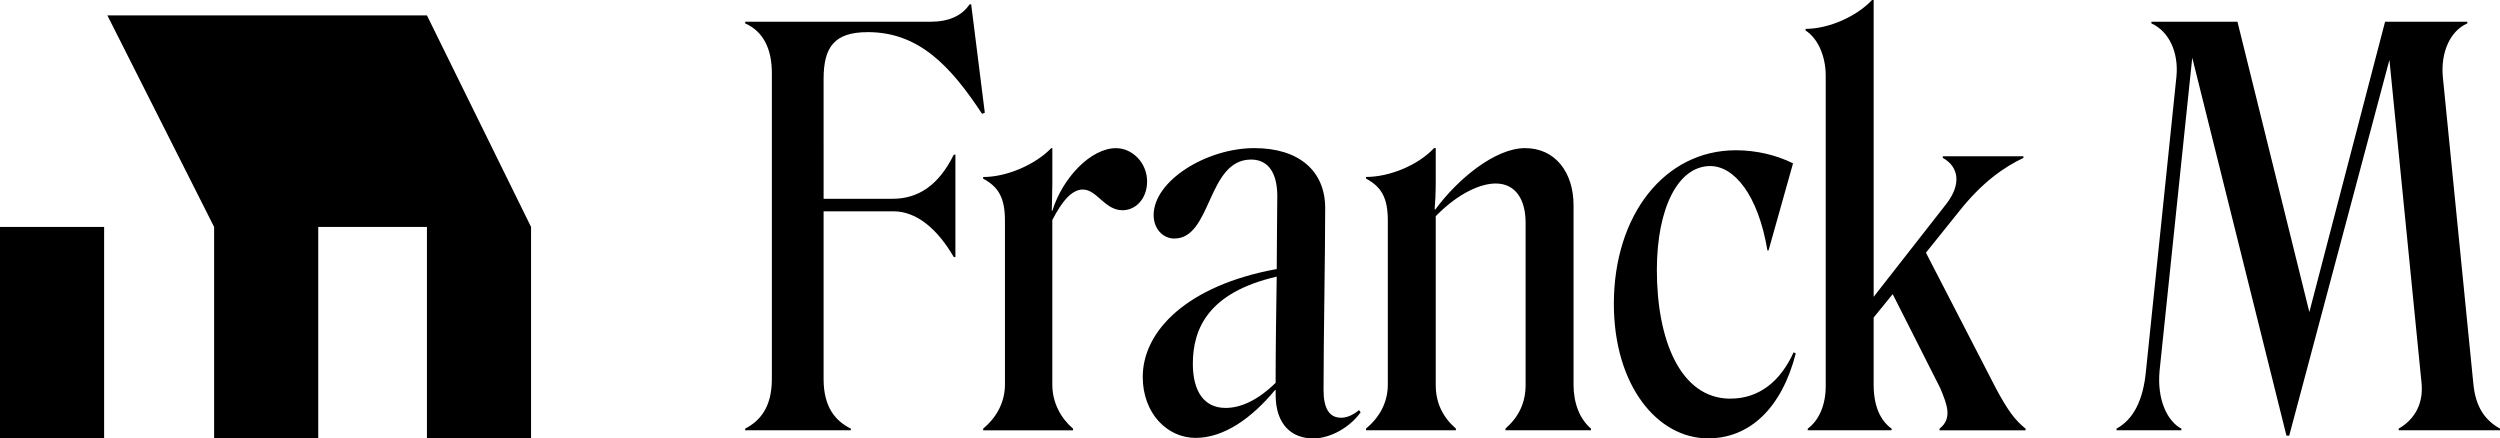 <?xml version="1.0" encoding="UTF-8"?>
<svg id="Calque_2" data-name="Calque 2" xmlns="http://www.w3.org/2000/svg" viewBox="0 0 941.66 165.15">
  <g id="Calque_1-2" data-name="Calque 1">
    <path d="m0,165.15h39.22v-79.67H0v79.67ZM40.45,5.81l40.2,79.67v79.67h39.22v-79.67h40.94v79.67h39.22v-79.67L160.82,5.81H40.45Zm379.93,49.99c-9.44,0-20.11,11.08-24,23.59h-.21c0-2.26.21-6.36.21-10.05v-13.54h-.41c-5.95,6.15-16.62,10.87-25.65,10.87v.62c5.74,3.08,8.21,7.18,8.21,15.8v61.75c0,6.98-3.49,12.72-8.21,16.62v.62h33.85v-.62c-4.51-3.9-7.8-9.64-7.8-16.62v-61.96c3.69-7.18,7.39-11.49,11.49-11.49,5.33,0,8.21,7.8,14.98,7.8,4.92,0,9.23-4.31,9.23-10.87,0-6.98-5.54-12.51-11.69-12.51Zm-93.55-43.7c19.28,0,31.18,12.72,43.08,30.77l1.03-.41-5.13-40.83h-.61c-2.87,4.31-7.8,6.56-14.77,6.56h-69.75v.62c6.98,3.08,10.05,9.85,10.05,18.67v115.3c0,10.67-4.51,15.8-10.05,18.67v.62h39.8v-.62c-5.74-2.87-10.26-8-10.26-18.67v-63.19h26.26c9.03,0,16.82,6.98,22.77,17.23h.62v-38.57h-.62c-5.74,11.69-13.54,16.62-22.98,16.62h-26.05V29.75c0-12.1,4.1-17.64,16.62-17.64Zm604.78,132.32l-11.49-115.5c-.82-9.03,2.66-17.23,9.23-20.11v-.62h-30.98l-28.52,109.35-27.08-109.35h-32.41v.62c6.77,3.08,10.26,11.08,9.44,19.9l-11.49,110.99c-1.03,11.08-4.72,18.26-11.08,21.75v.62h24.41v-.62c-5.13-2.67-9.23-10.67-8.21-21.75l12.31-117.97,35.49,142.38h1.03l37.75-141.56,12.11,121.86c.82,9.03-3.9,14.36-8.62,17.03v.62h38.16v-.62c-5.54-3.08-9.23-8-10.05-17.03Zm-179.92,1.64l-26.26-50.88,12.51-15.59c8.62-10.87,16.82-16.62,24.21-20.11v-.62h-30.36v.62c5.95,3.28,7.18,9.85,1.23,17.44l-27.28,34.88V0h-.62c-5.74,6.15-16.21,10.87-25.03,10.87v.62c4.51,2.87,7.59,9.44,7.59,17.03v116.94c0,7.59-2.87,13.13-6.77,16v.62h31.59v-.62c-4.31-3.08-6.77-8.62-6.77-16.62v-25.23l7.18-8.82,17.85,35.29c2.67,6.36,4.72,11.49-.2,15.39v.62h32.41v-.62c-4.1-3.28-6.77-6.98-11.29-15.39Zm-158.99-1.23v-67.5c0-12.51-6.98-21.54-18.26-21.54s-25.44,11.69-33.85,23.18l-.21-.21c.21-2.26.41-6.15.41-10.05v-12.93h-.62c-5.95,6.36-16.62,10.87-25.64,10.87v.62c5.74,3.08,8.21,7.18,8.21,15.8v61.75c0,6.98-3.28,12.51-8.21,16.62v.62h33.85v-.62c-4.92-4.31-7.59-9.64-7.59-16.41v-63.6c9.03-9.23,17.44-12.31,22.57-12.31,7.59,0,11.28,6.15,11.28,14.77v61.14c0,6.77-2.67,12.11-7.59,16.41v.62h32.21v-.62c-4.31-3.69-6.57-9.64-6.57-16.62Zm-87.6,12.51c-4.51,0-6.57-3.69-6.57-10.46,0-18.67.62-51.29.62-68.52,0-13.95-9.85-22.57-26.67-22.57-18.05,0-37.95,12.31-37.95,25.24,0,5.13,3.49,8.82,7.8,8.82,14.16,0,12.31-29.75,28.93-29.75,6.36,0,9.85,4.93,9.85,13.75,0,6.15-.21,16.21-.21,27.49-33.85,6.15-50.47,23.39-50.47,40.62,0,13.75,9.23,22.98,19.9,22.98s21.13-7.39,29.95-18.05h.21v1.85c0,11.28,6.15,16.41,14.16,16.41,6.57,0,13.95-4.31,17.85-9.85l-.61-.82c-2.26,1.85-4.51,2.87-6.77,2.87Zm-24.62-13.13c-7.18,6.98-13.54,9.44-18.87,9.44-8,0-12.31-6.15-12.31-16.62,0-13.13,5.74-26.88,31.59-32.83-.21,13.54-.41,28.31-.41,40.01Zm171.3,5.95c-18.87,0-27.7-22.16-27.7-48.42,0-23.39,8-39.19,20.11-39.19,9.03,0,18.05,10.87,21.54,31.8h.41l9.23-32.82c-6.15-3.08-13.75-4.93-21.54-4.93-26.88,0-45.95,24.42-45.95,57.85,0,30.77,16.41,50.67,35.49,50.67,15.59,0,27.7-11.28,33.03-32l-.82-.41c-4.93,10.87-12.93,17.44-23.8,17.44Z"/>
  </g>
</svg>